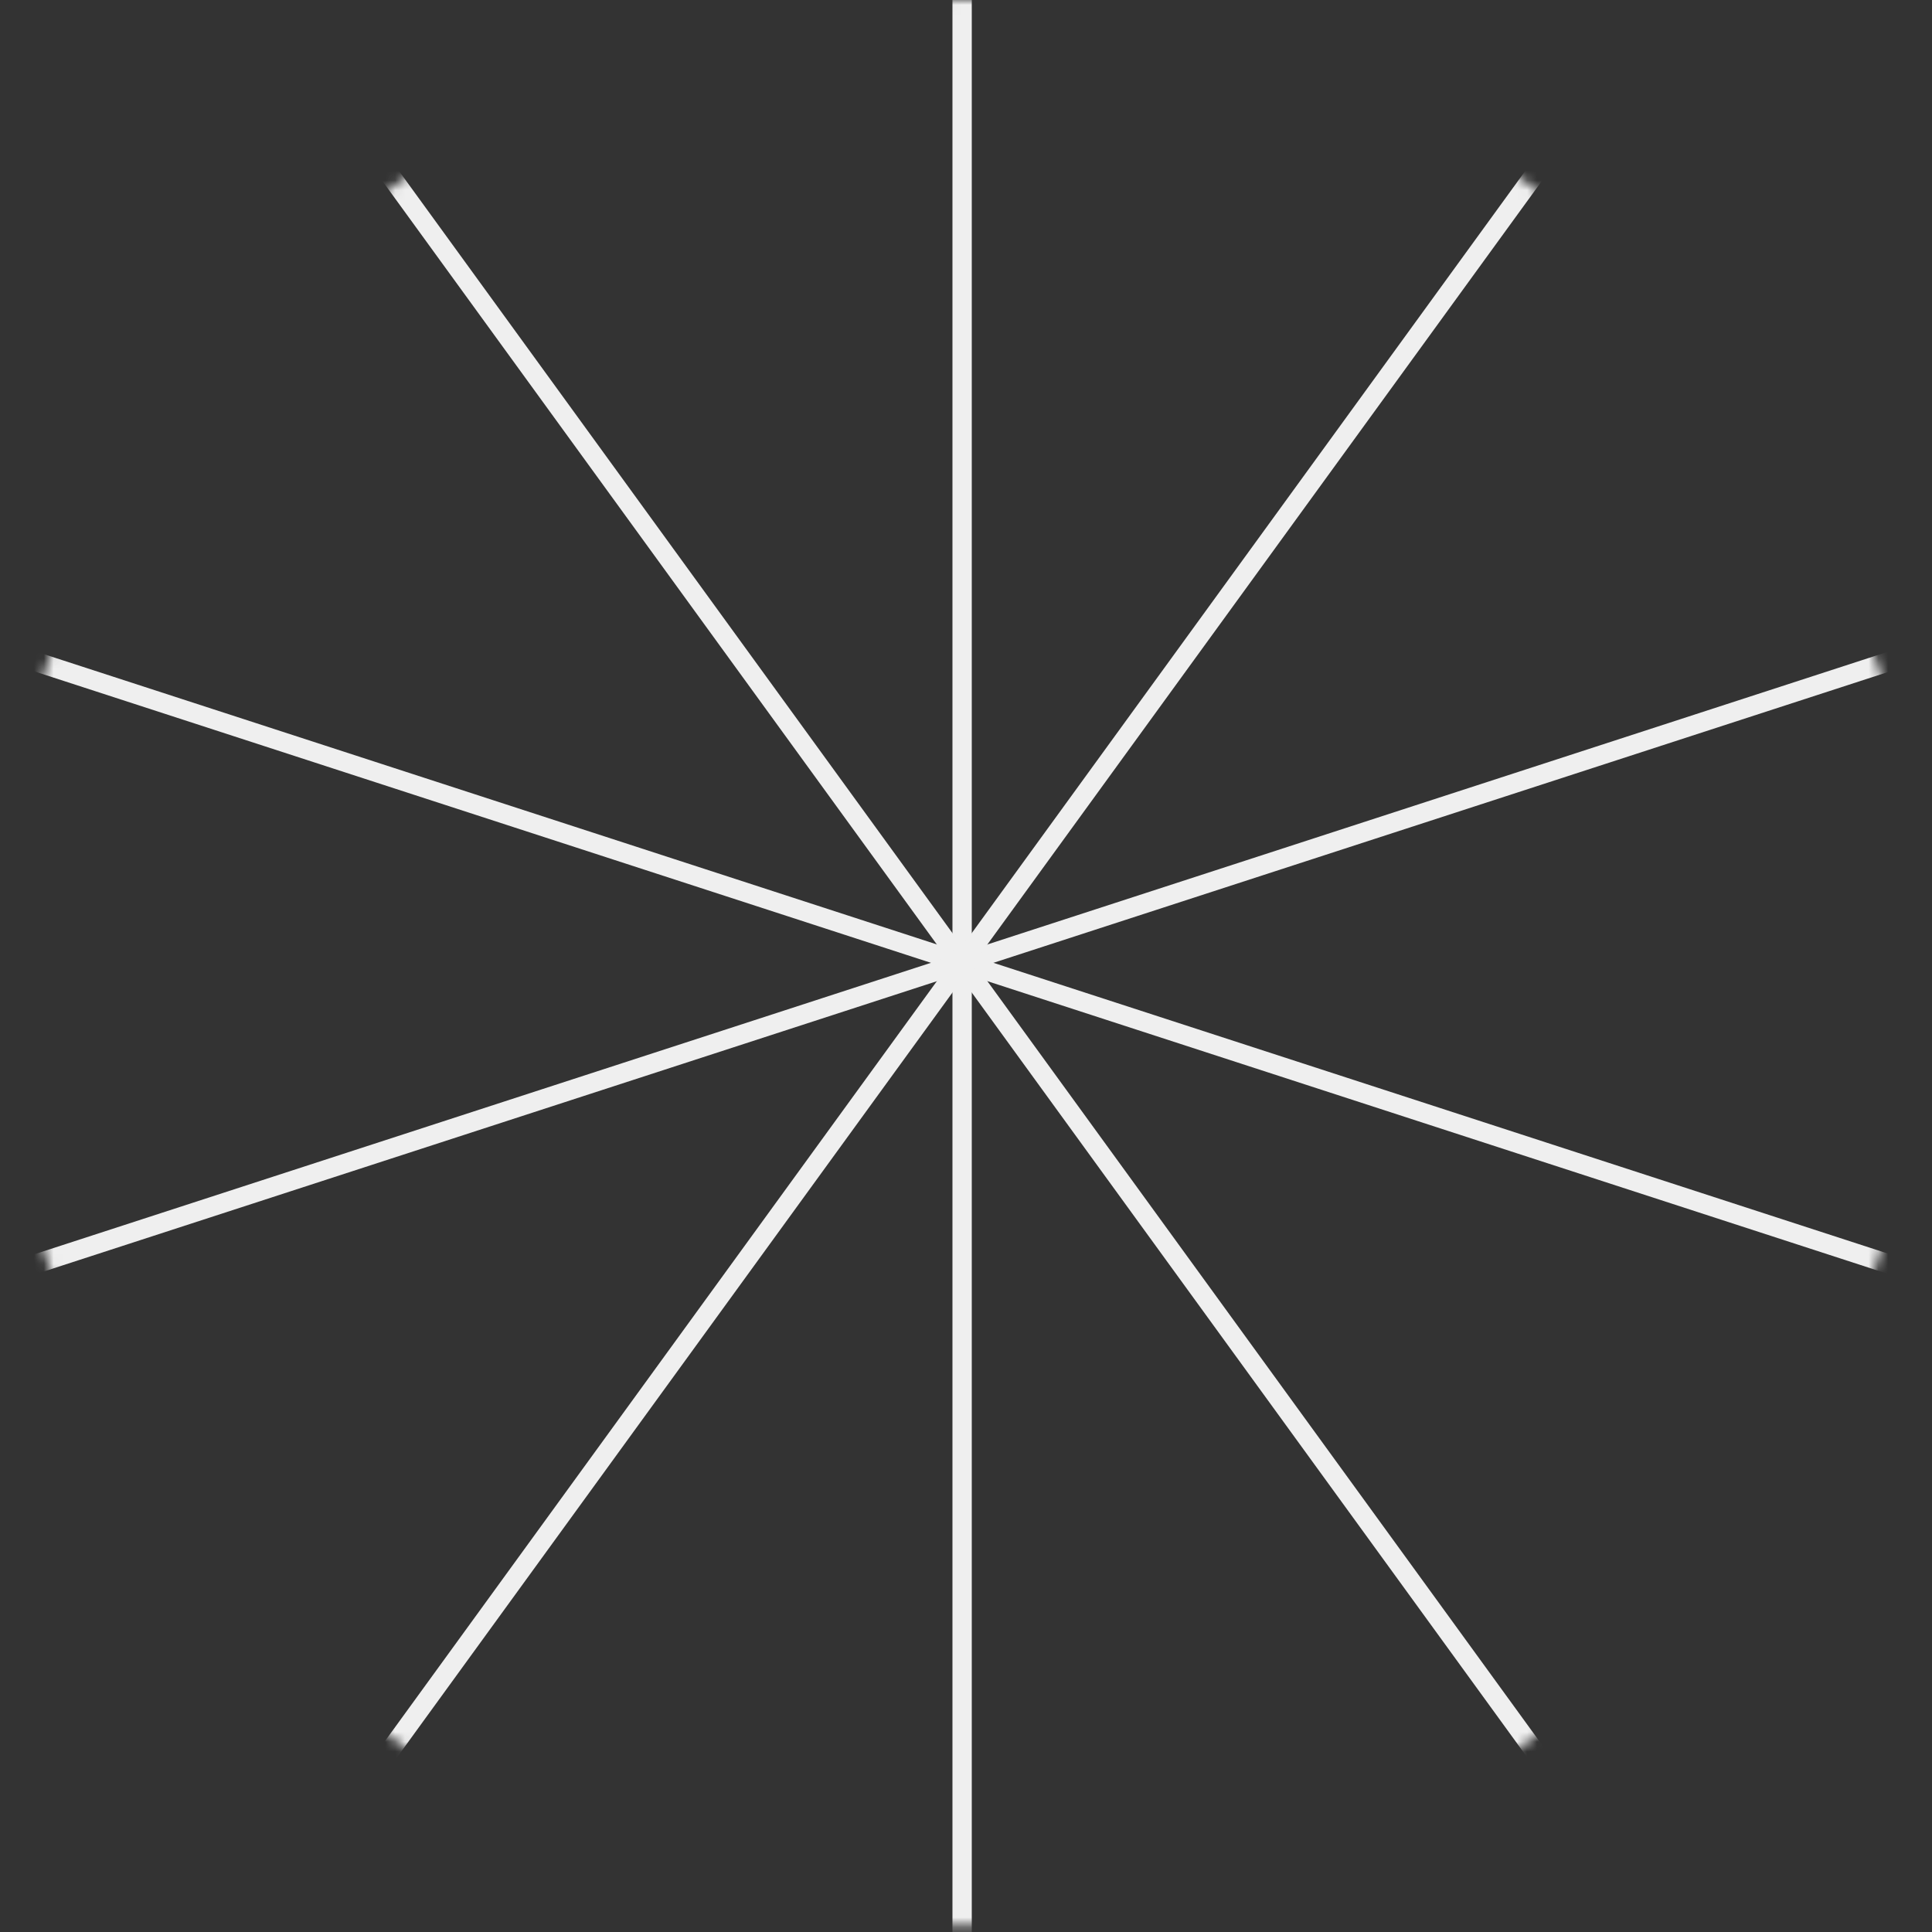 <svg width="198" height="198" viewBox="0 0 198 198" fill="none" xmlns="http://www.w3.org/2000/svg">
<rect x="0" y="0" width="198" height="198" fill="#333333" stroke="none"/>
<mask id="mask0_1626_13000" style="mask-type:alpha" maskUnits="userSpaceOnUse" x="0" y="0" width="198" height="198">
<path d="M98.626 197.345C153.096 197.345 197.252 153.168 197.252 98.673C197.252 44.177 153.096 0 98.626 0C44.156 0 0 44.177 0 98.673C0 153.168 44.156 197.345 98.626 197.345Z" fill="black"/>
</mask>
<g mask="url(#mask0_1626_13000)">
<path fill-rule="evenodd" clip-rule="evenodd" d="M97.612 257.082V-59.734H99.592V257.082H97.612Z" fill="#EFEFEF"/>
<path fill-rule="evenodd" clip-rule="evenodd" d="M190.87 227.41L4.731 -28.899L6.333 -30.062L192.472 226.247L190.87 227.41Z" fill="#EFEFEF"/>
<path fill-rule="evenodd" clip-rule="evenodd" d="M248.888 148.566L-52.285 50.665L-51.673 48.782L249.5 146.683L248.888 148.566Z" fill="#EFEFEF"/>
<path fill-rule="evenodd" clip-rule="evenodd" d="M249.5 50.665L-51.673 148.566L-52.285 146.683L248.888 48.782L249.5 50.665Z" fill="#EFEFEF"/>
<path fill-rule="evenodd" clip-rule="evenodd" d="M192.472 -28.899L6.333 227.41L4.731 226.247L190.87 -30.062L192.472 -28.899Z" fill="#EFEFEF"/>
</g>
</svg>
